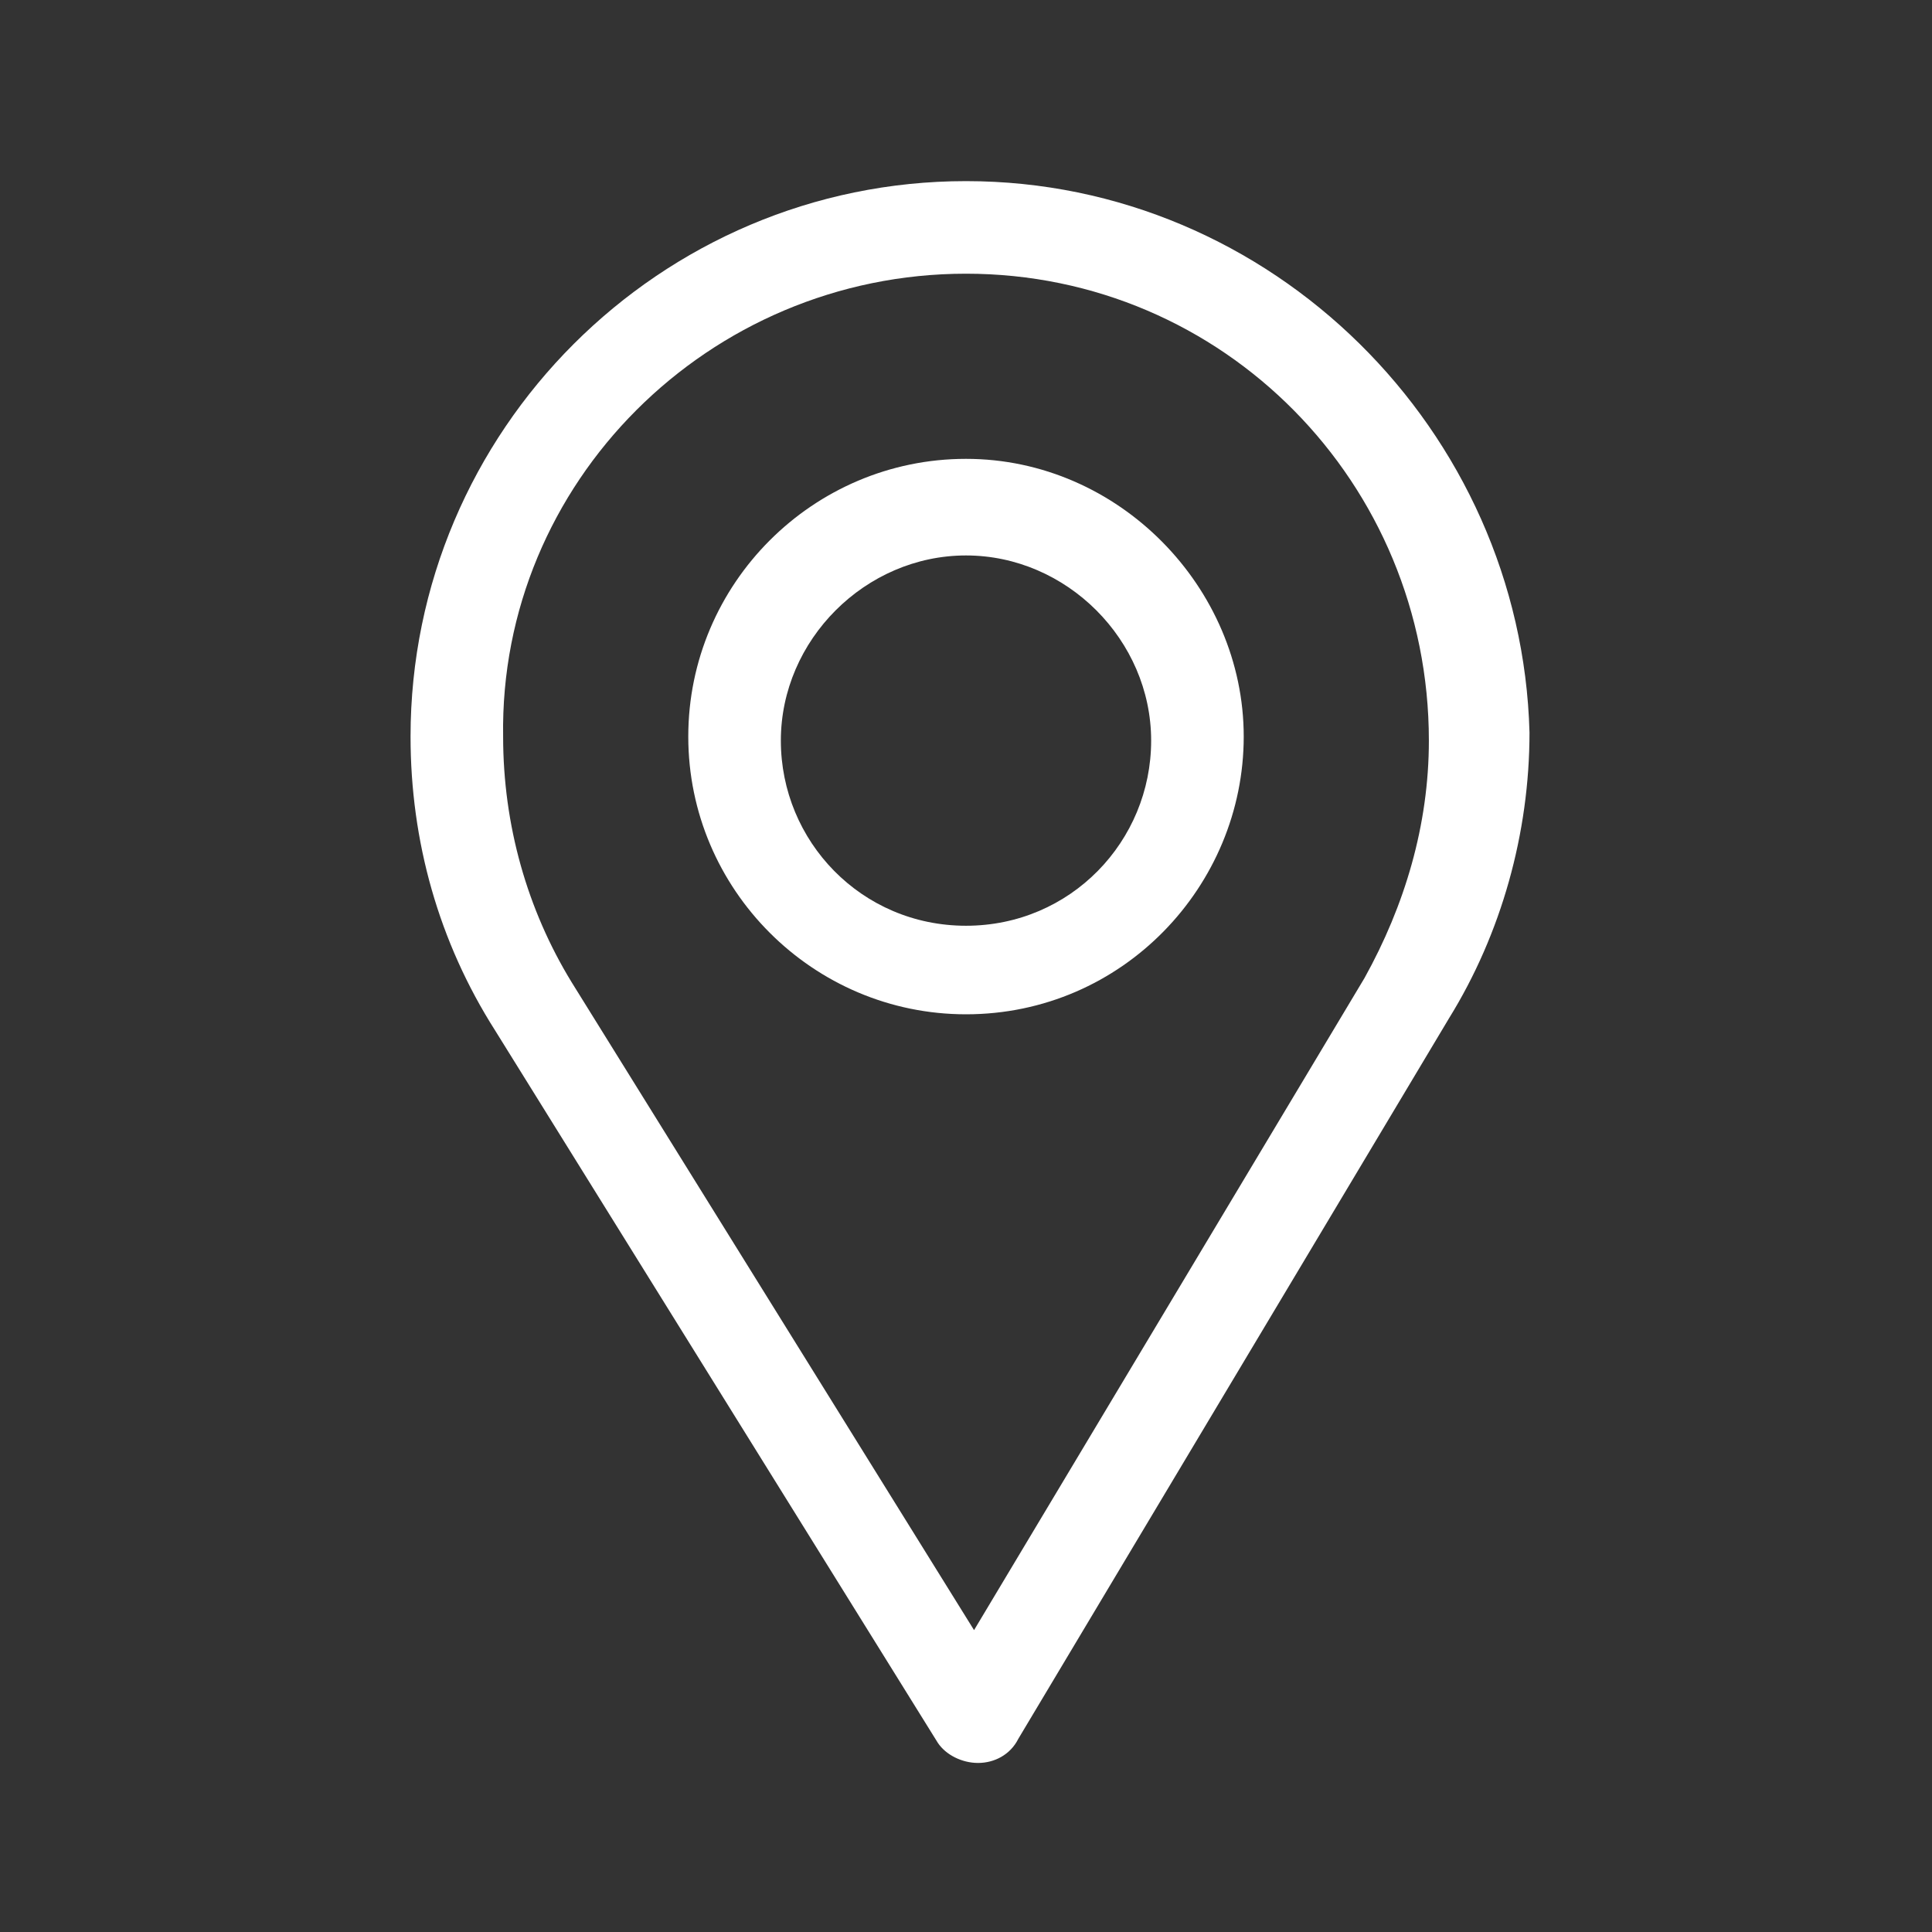 <?xml version="1.0" encoding="utf-8"?>
<!-- Generator: Adobe Illustrator 25.4.2, SVG Export Plug-In . SVG Version: 6.00 Build 0)  -->
<svg version="1.1" id="Calque_1" xmlns="http://www.w3.org/2000/svg" xmlns:xlink="http://www.w3.org/1999/xlink" x="0px" y="0px"
	 viewBox="0 0 48 48" style="enable-background:new 0 0 48 48;" xml:space="preserve">
<rect x="0" y="0" width="48" height="48" fill="#333333" stroke="none"/>
<style type="text/css">
	.st0{fill:#FFFFFF;}
</style>
<g>
	<g>
		<g>
			<path class="st0" d="M24,4.5c-7.6,0-13.8,6.2-13.8,13.8c0,2.6,0.7,5.1,2.1,7.3l11,17.7c0.2,0.3,0.6,0.5,1,0.5c0,0,0,0,0,0
				c0.4,0,0.8-0.2,1-0.6l10.7-17.9c1.3-2.1,2-4.6,2-7.1C37.8,10.7,31.6,4.5,24,4.5z M33.9,24.3l-9.7,16.2l-10-16.1
				c-1.1-1.8-1.7-3.9-1.7-6.1C12.4,12,17.6,6.8,24,6.8S35.5,12,35.5,18.4C35.5,20.5,34.9,22.5,33.9,24.3z"/>
		</g>
	</g>
	<g>
		<g>
			<path class="st0" d="M24,11.4c-3.8,0-6.9,3.1-6.9,6.9c0,3.8,3.1,6.9,6.9,6.9c3.9,0,6.9-3.2,6.9-6.9C30.9,14.6,27.8,11.4,24,11.4z
				 M24,23c-2.6,0-4.6-2.1-4.6-4.6c0-2.5,2.1-4.6,4.6-4.6s4.6,2.1,4.6,4.6C28.6,20.9,26.6,23,24,23z"/>
		</g>
	</g>
</g>
</svg>
